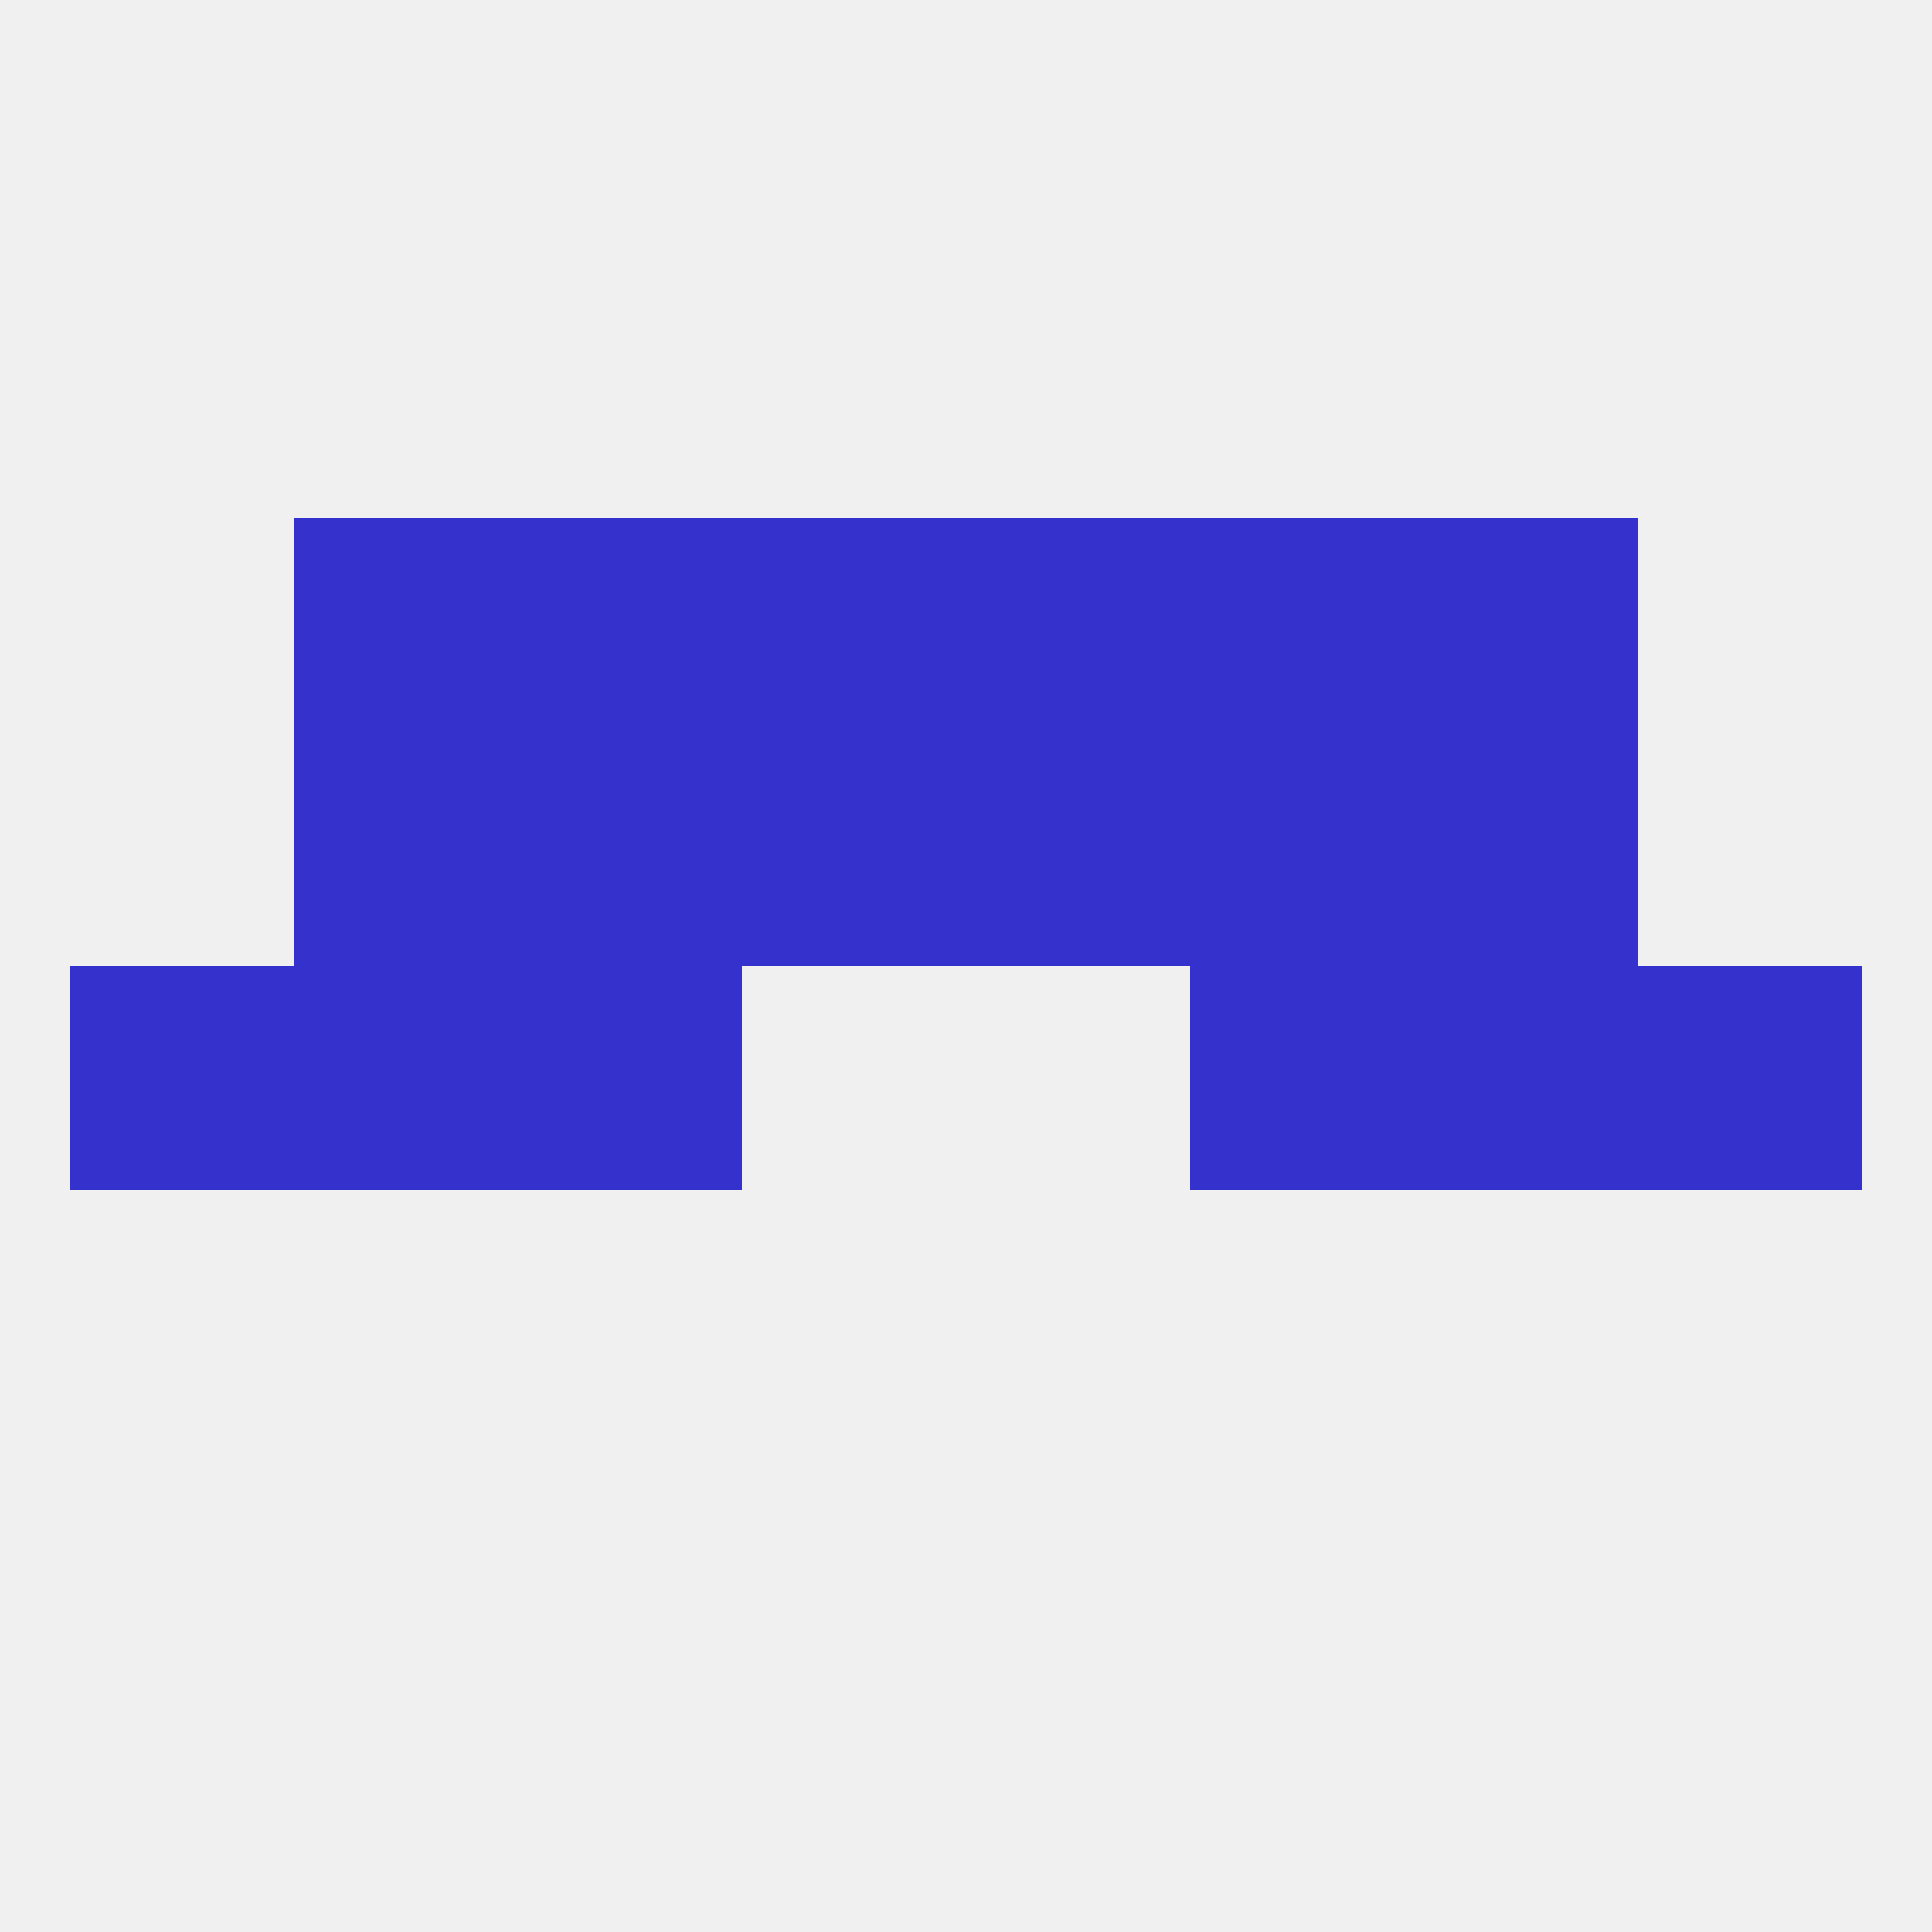 
<!--   <?xml version="1.0"?> -->
<svg version="1.1" baseprofile="full" xmlns="http://www.w3.org/2000/svg" xmlns:xlink="http://www.w3.org/1999/xlink" xmlns:ev="http://www.w3.org/2001/xml-events" width="250" height="250" viewBox="0 0 250 250" >
	<rect width="100%" height="100%" fill="rgba(240,240,240,255)"/>

	<rect x="212" y="125" width="29" height="29" fill="rgba(52,49,205,255)"/>
	<rect x="38" y="125" width="29" height="29" fill="rgba(52,49,205,255)"/>
	<rect x="183" y="125" width="29" height="29" fill="rgba(52,49,205,255)"/>
	<rect x="67" y="125" width="29" height="29" fill="rgba(52,49,205,255)"/>
	<rect x="154" y="125" width="29" height="29" fill="rgba(52,49,205,255)"/>
	<rect x="9" y="125" width="29" height="29" fill="rgba(52,49,205,255)"/>
	<rect x="96" y="96" width="29" height="29" fill="rgba(52,49,205,255)"/>
	<rect x="125" y="96" width="29" height="29" fill="rgba(52,49,205,255)"/>
	<rect x="67" y="96" width="29" height="29" fill="rgba(52,49,205,255)"/>
	<rect x="154" y="96" width="29" height="29" fill="rgba(52,49,205,255)"/>
	<rect x="38" y="96" width="29" height="29" fill="rgba(52,49,205,255)"/>
	<rect x="183" y="96" width="29" height="29" fill="rgba(52,49,205,255)"/>
	<rect x="38" y="67" width="29" height="29" fill="rgba(52,49,205,255)"/>
	<rect x="183" y="67" width="29" height="29" fill="rgba(52,49,205,255)"/>
	<rect x="67" y="67" width="29" height="29" fill="rgba(52,49,205,255)"/>
	<rect x="154" y="67" width="29" height="29" fill="rgba(52,49,205,255)"/>
	<rect x="96" y="67" width="29" height="29" fill="rgba(52,49,205,255)"/>
	<rect x="125" y="67" width="29" height="29" fill="rgba(52,49,205,255)"/>
</svg>